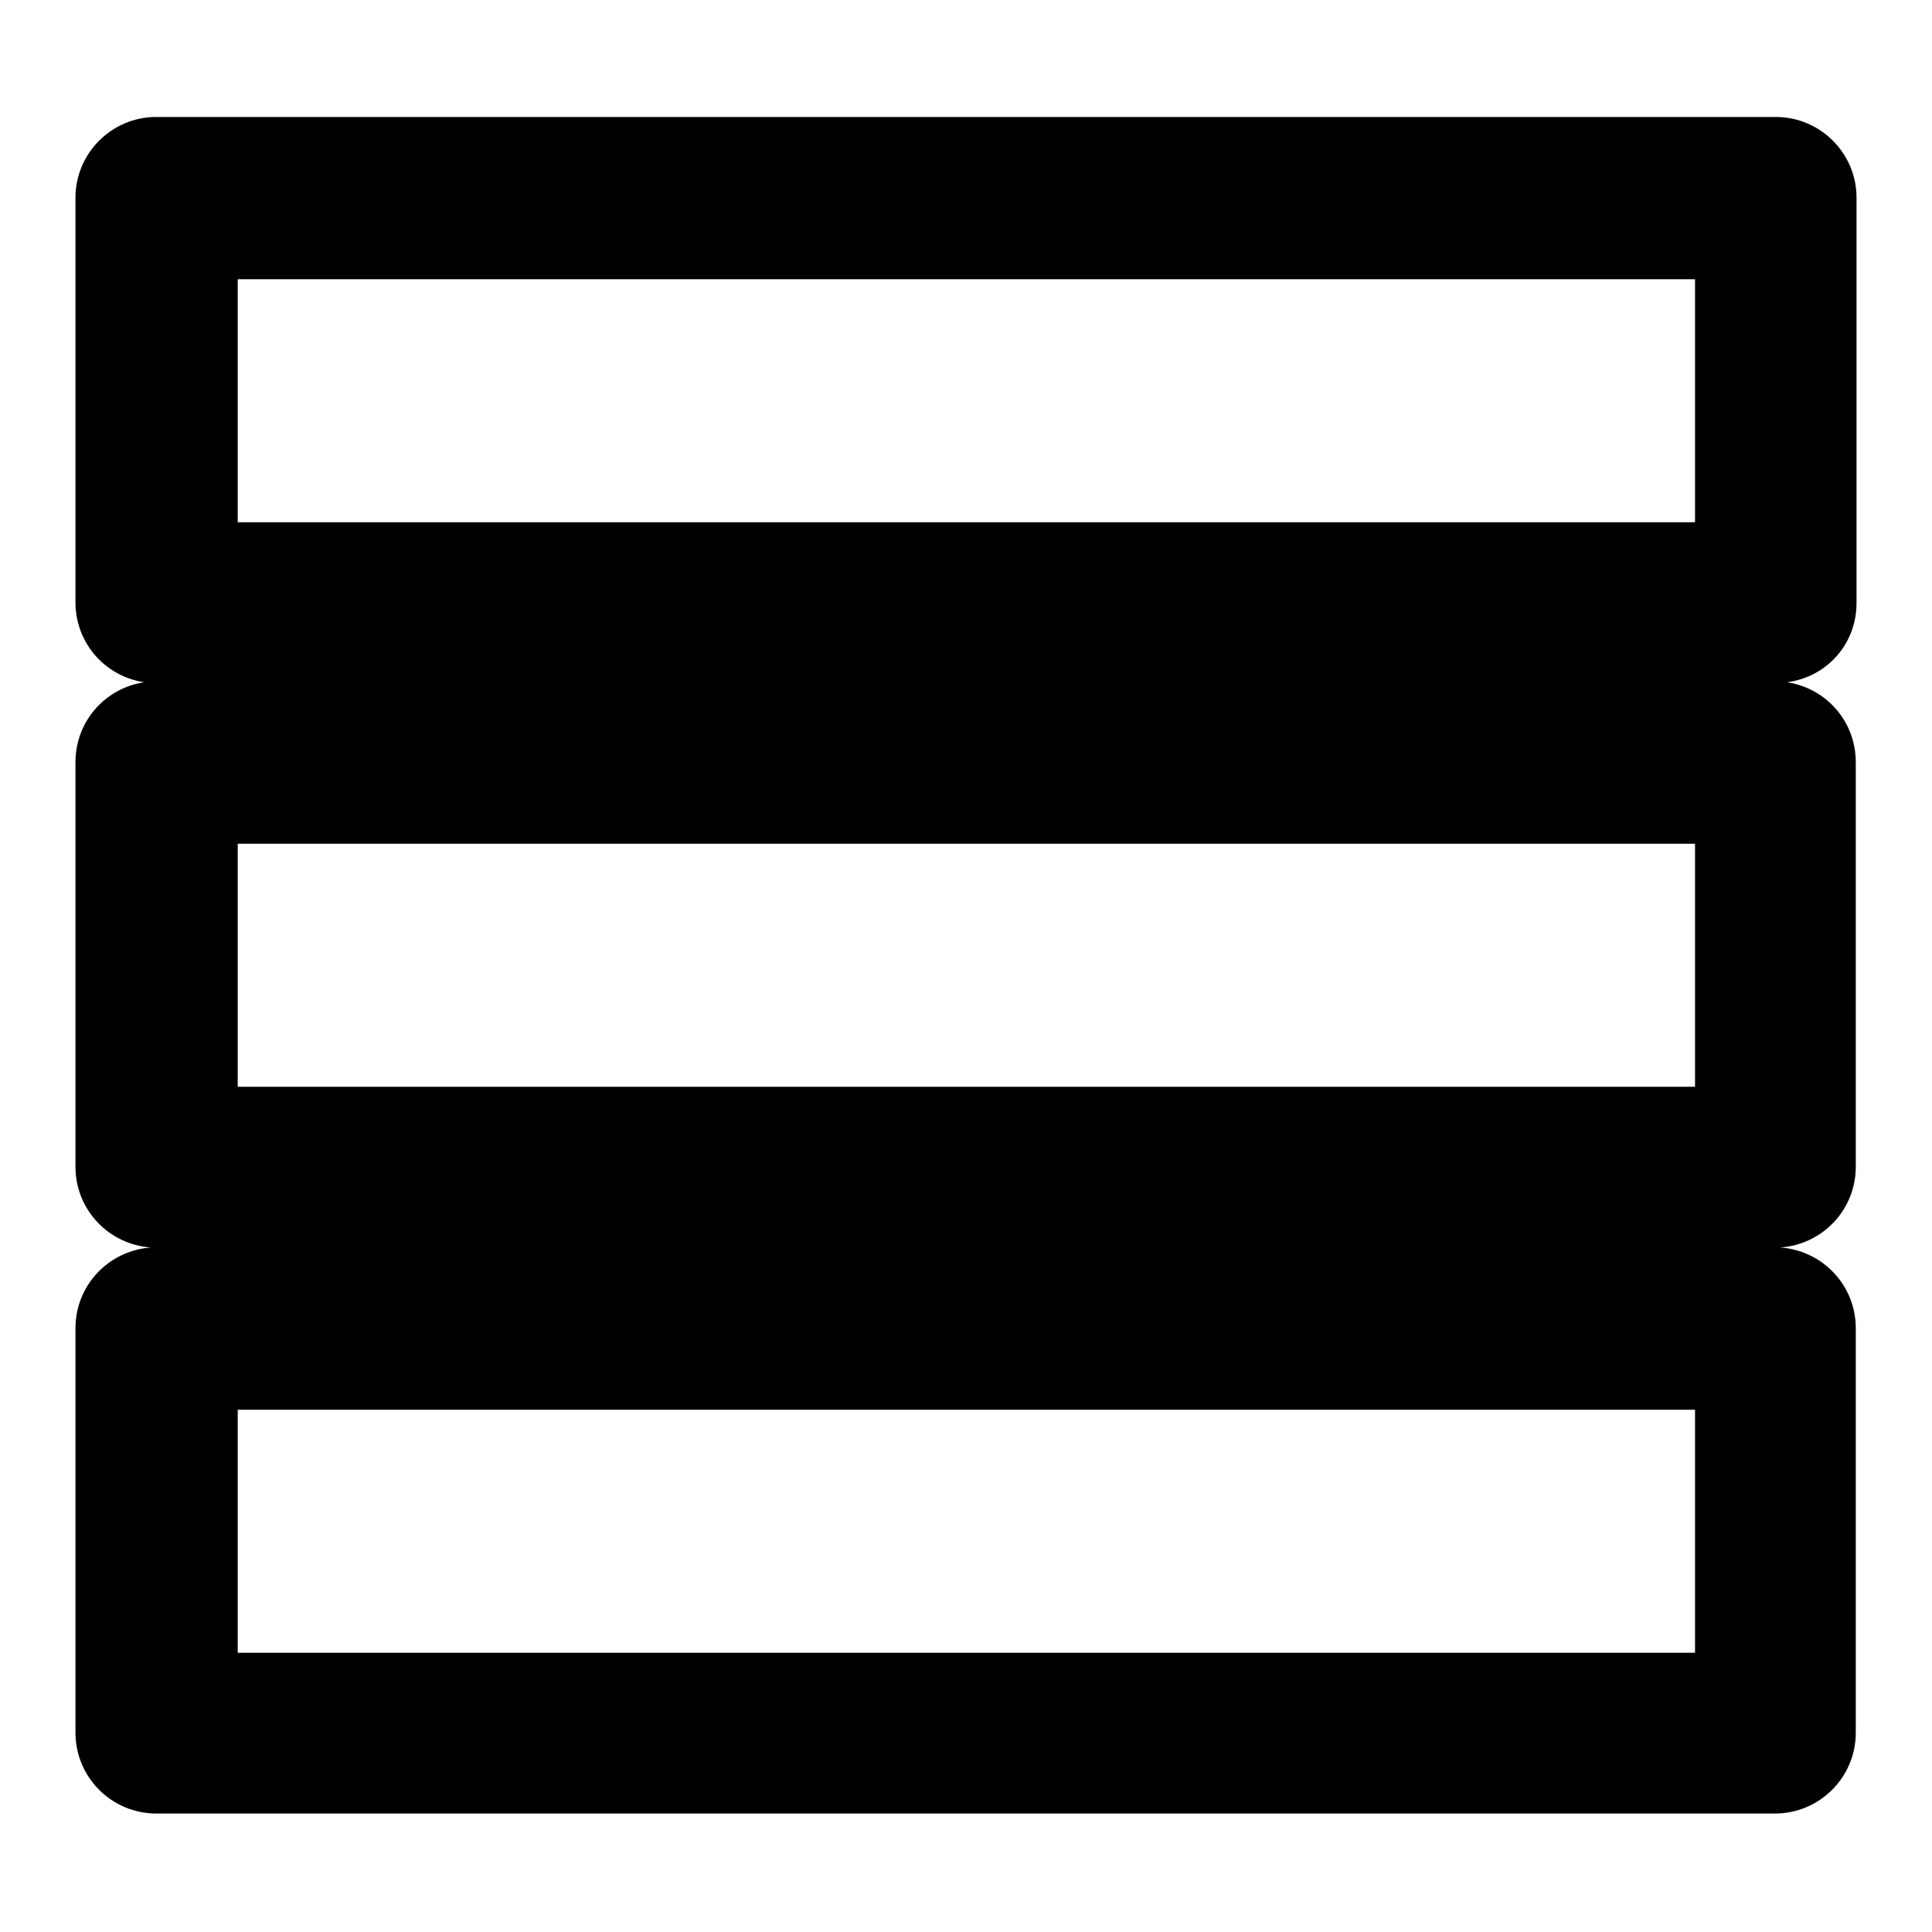 <?xml version="1.0" encoding="utf-8"?>
<!-- Svg Vector Icons : http://www.onlinewebfonts.com/icon -->
<!DOCTYPE svg PUBLIC "-//W3C//DTD SVG 1.1//EN" "http://www.w3.org/Graphics/SVG/1.1/DTD/svg11.dtd">
<svg version="1.1" xmlns="http://www.w3.org/2000/svg" xmlns:xlink="http://www.w3.org/1999/xlink" x="0px" y="0px" viewBox="0 0 256 256" enable-background="new 0 0 256 256" xml:space="preserve">
<g> <path fill="#000000" d="M246,79.9V26.2c0-5.9-4.8-10.7-10.7-10.7H20.7c-5.9,0-10.7,4.8-10.7,10.7v53.6c0,5.4,3.9,9.8,9.1,10.6 c-5.2,0.8-9.1,5.2-9.1,10.6v53.6c0,5.7,4.4,10.3,10,10.7c-5.6,0.4-10,5-10,10.7v53.6c0,5.9,4.8,10.7,10.7,10.7h214.5 c5.9,0,10.7-4.8,10.7-10.7v-53.6c0-5.7-4.4-10.3-10-10.7c5.6-0.4,10-5,10-10.7v-53.6c0-5.4-3.9-9.8-9.1-10.6 C242.1,89.7,246,85.3,246,79.9z M31.5,37h193.1v32.2H31.5V37z M224.5,219H31.5v-32.2h193.1V219z M224.5,144H31.5v-32.2h193.1V144z" /></g>
</svg>